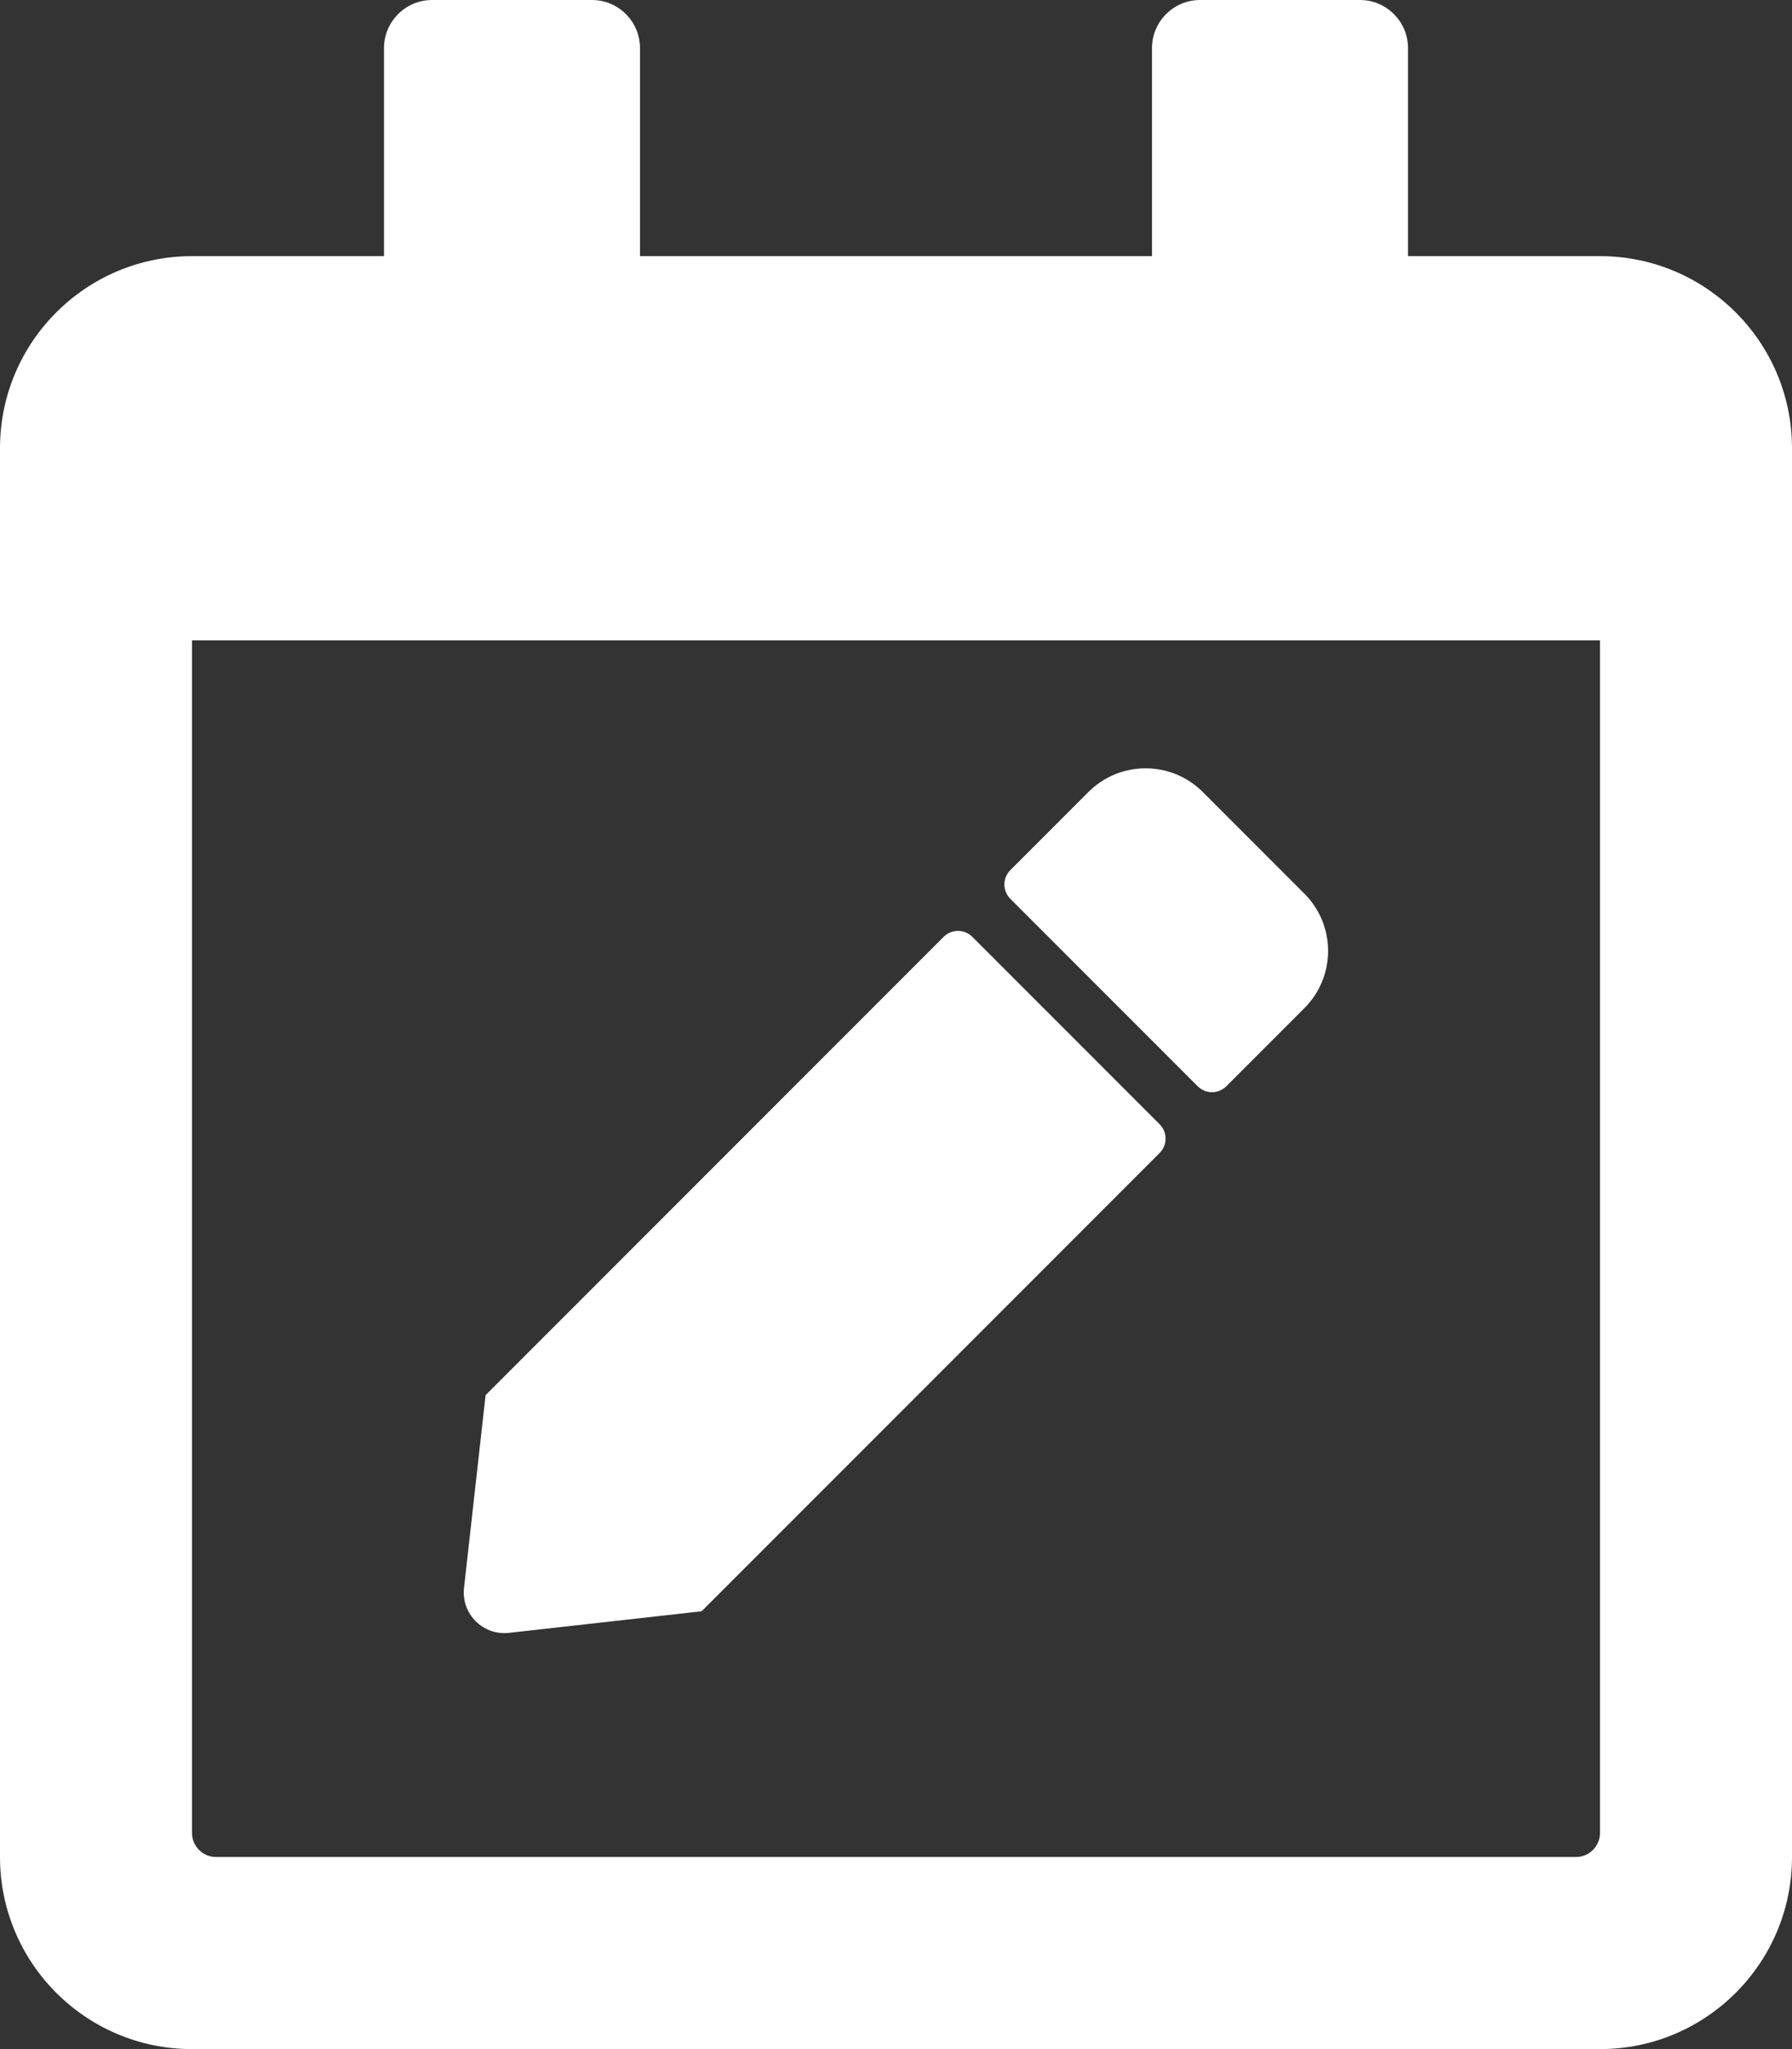 <?xml version="1.0" encoding="utf-8"?>
<!-- Generator: Adobe Illustrator 25.2.2, SVG Export Plug-In . SVG Version: 6.00 Build 0)  -->
<svg version="1.1" id="Ebene_1" focusable="false" xmlns="http://www.w3.org/2000/svg" xmlns:xlink="http://www.w3.org/1999/xlink"
	 x="0px" y="0px" viewBox="0 0 448 512" style="enable-background:new 0 0 448 512;" xml:space="preserve">
<rect x="0" y="0" width="448" height="512" fill="#333333" stroke="none"/>
<style type="text/css">
	.st0{fill:#FFFFFF;}
</style>
<path class="st0" d="M243.1,234.1l46.8,46.8c2,2,2,5.2,0,7.2L175.4,402.6l-48.2,5.4c-6.4,0.7-11.9-4.7-11.2-11.2l5.4-48.2
	l114.5-114.5C237.9,232.1,241.1,232.1,243.1,234.1L243.1,234.1z M326.1,223.3l-25.4-25.4c-7.9-7.9-20.7-7.9-28.6,0l-19.5,19.5
	c-2,2-2,5.2,0,7.2l46.8,46.8c2,2,5.2,2,7.2,0l19.5-19.5C334,244,334,231.2,326.1,223.3L326.1,223.3z M448,112v352
	c0,26.5-21.5,48-48,48H48c-26.5,0-48-21.5-48-48V112c0-26.5,21.5-48,48-48h48V12c0-6.6,5.4-12,12-12h40c6.6,0,12,5.4,12,12v52h128
	V12c0-6.6,5.4-12,12-12h40c6.6,0,12,5.4,12,12v52h48C426.5,64,448,85.5,448,112z M400,458V160H48v298c0,3.3,2.7,6,6,6h340
	C397.3,464,400,461.3,400,458z"/>
</svg>

